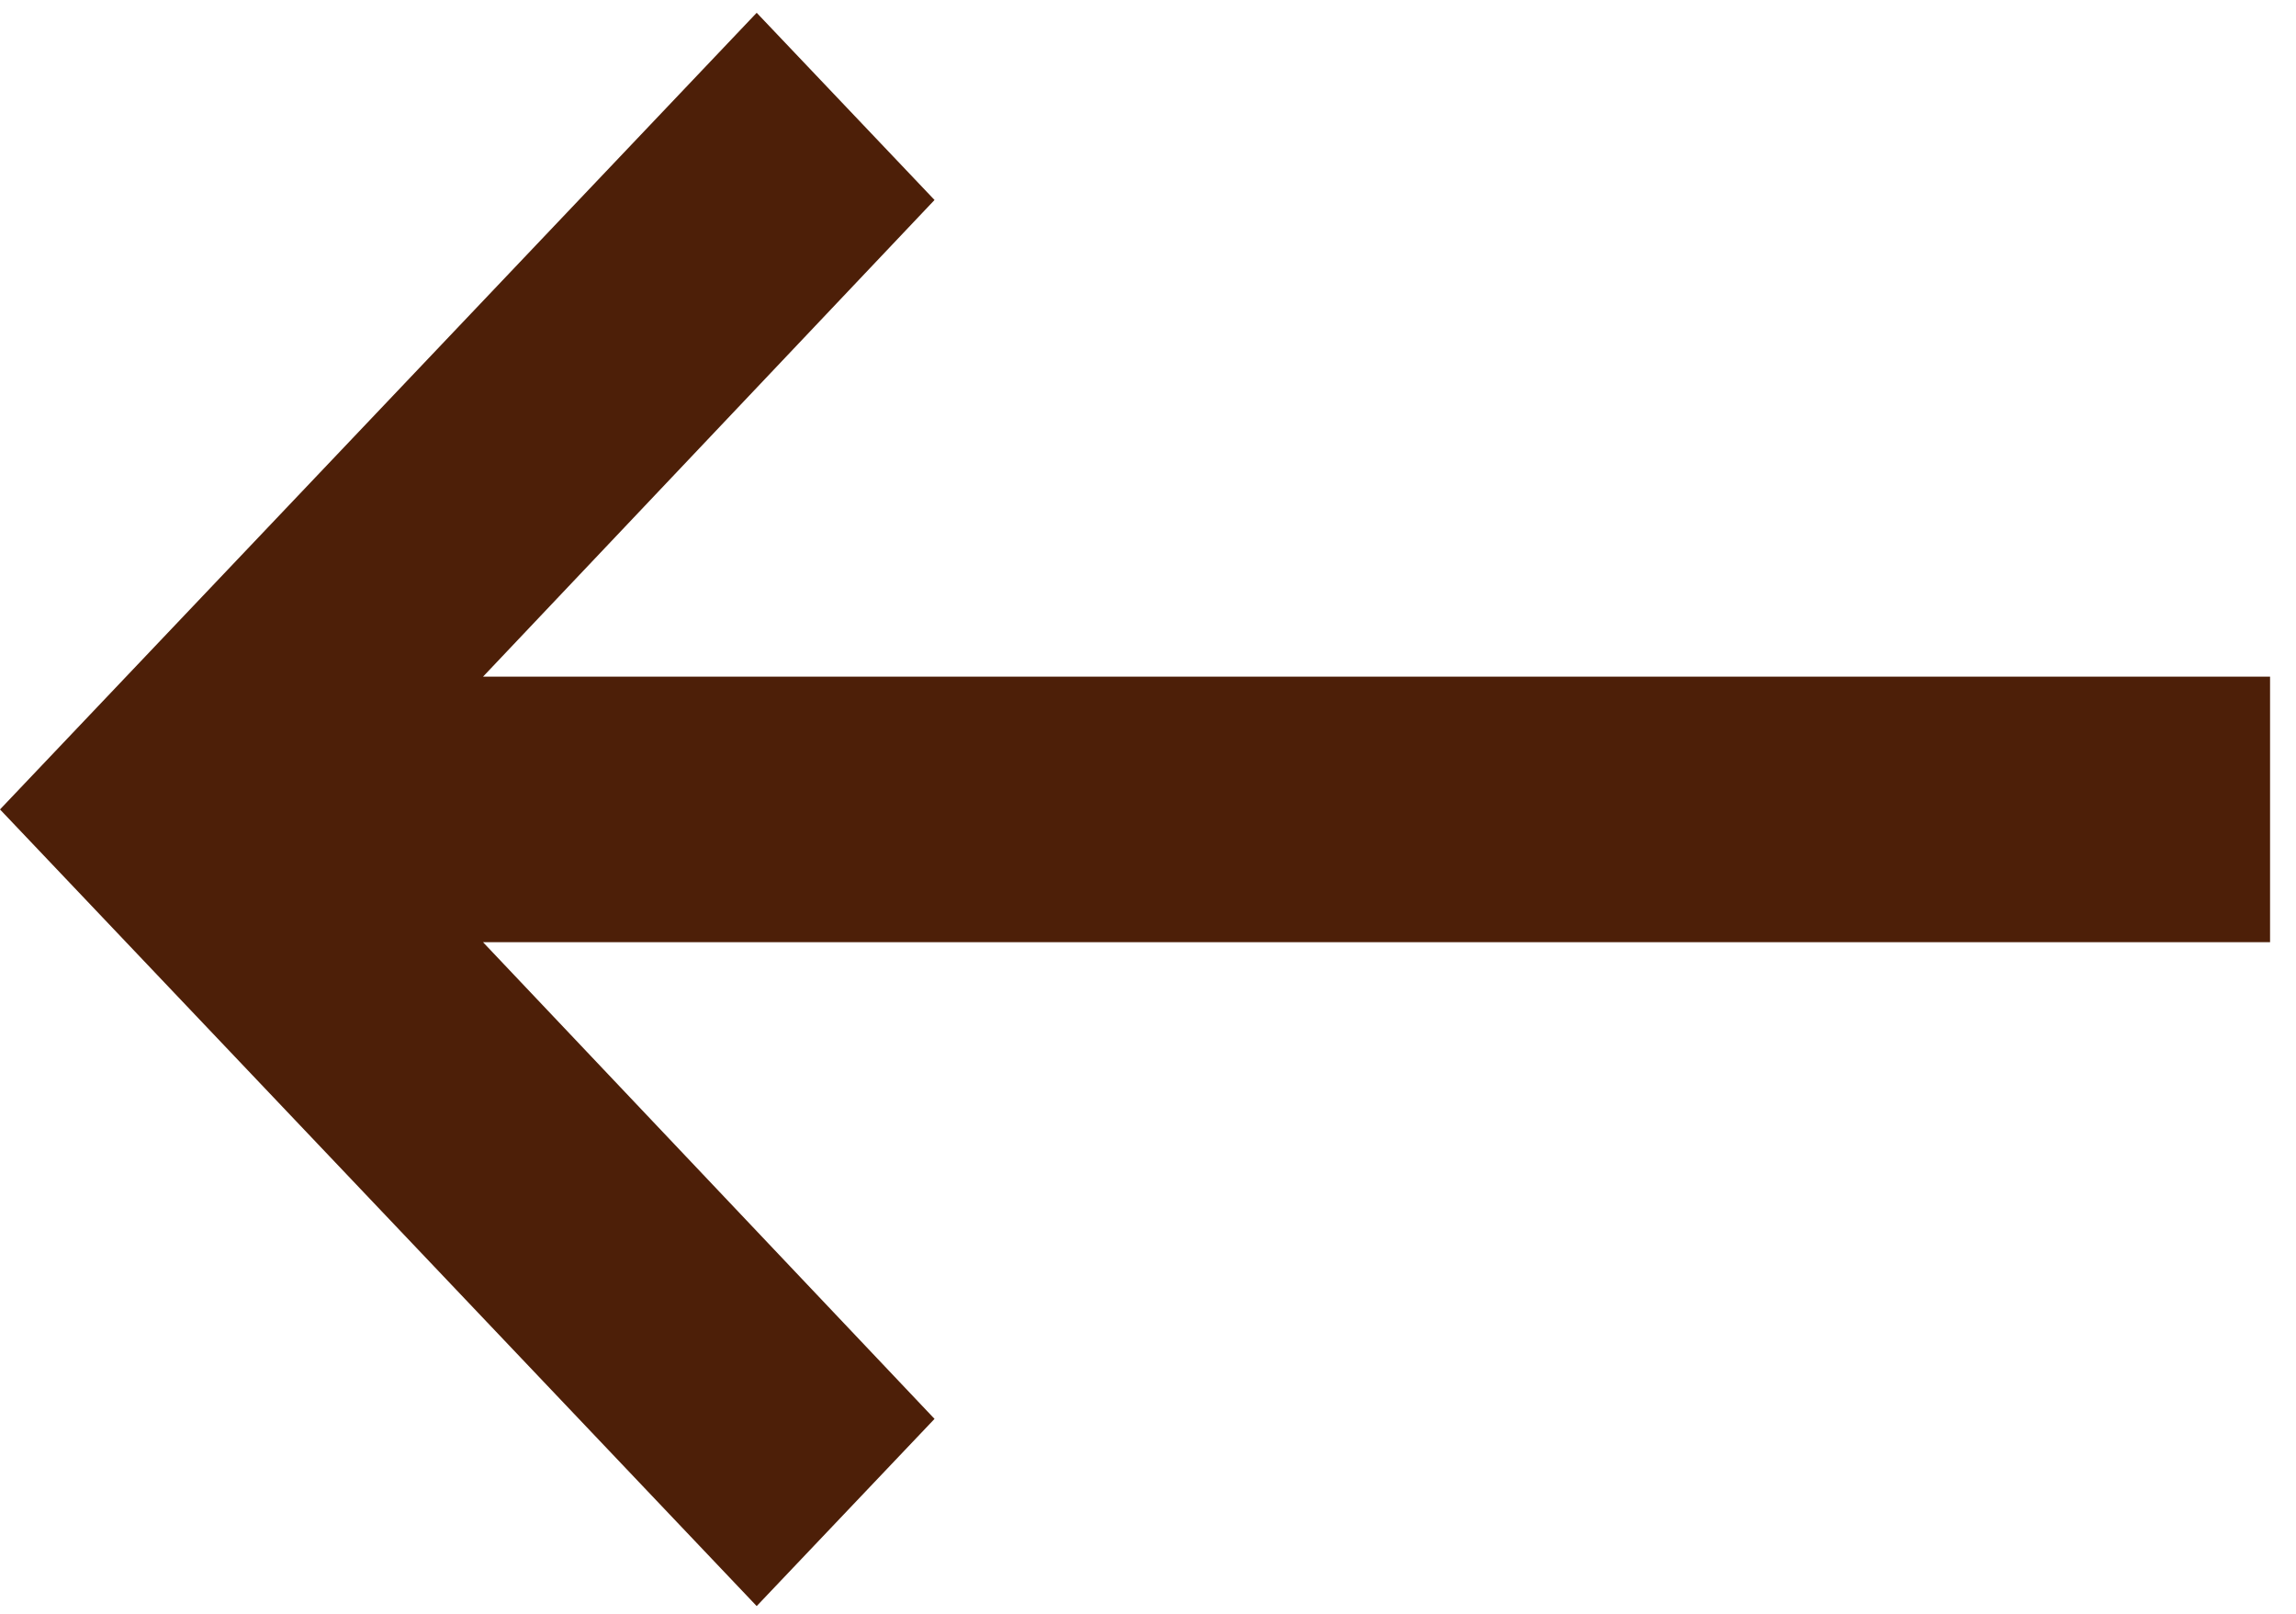 <svg width="37" height="26" viewBox="0 0 37 26" fill="none" xmlns="http://www.w3.org/2000/svg">
<path d="M36.582 10.902H7.784L15.06 3.222L12.194 0.206L0 13.041L12.194 25.876L15.06 22.86L7.784 15.18H36.582V10.902Z" fill="#4D1F08"/>
</svg>
